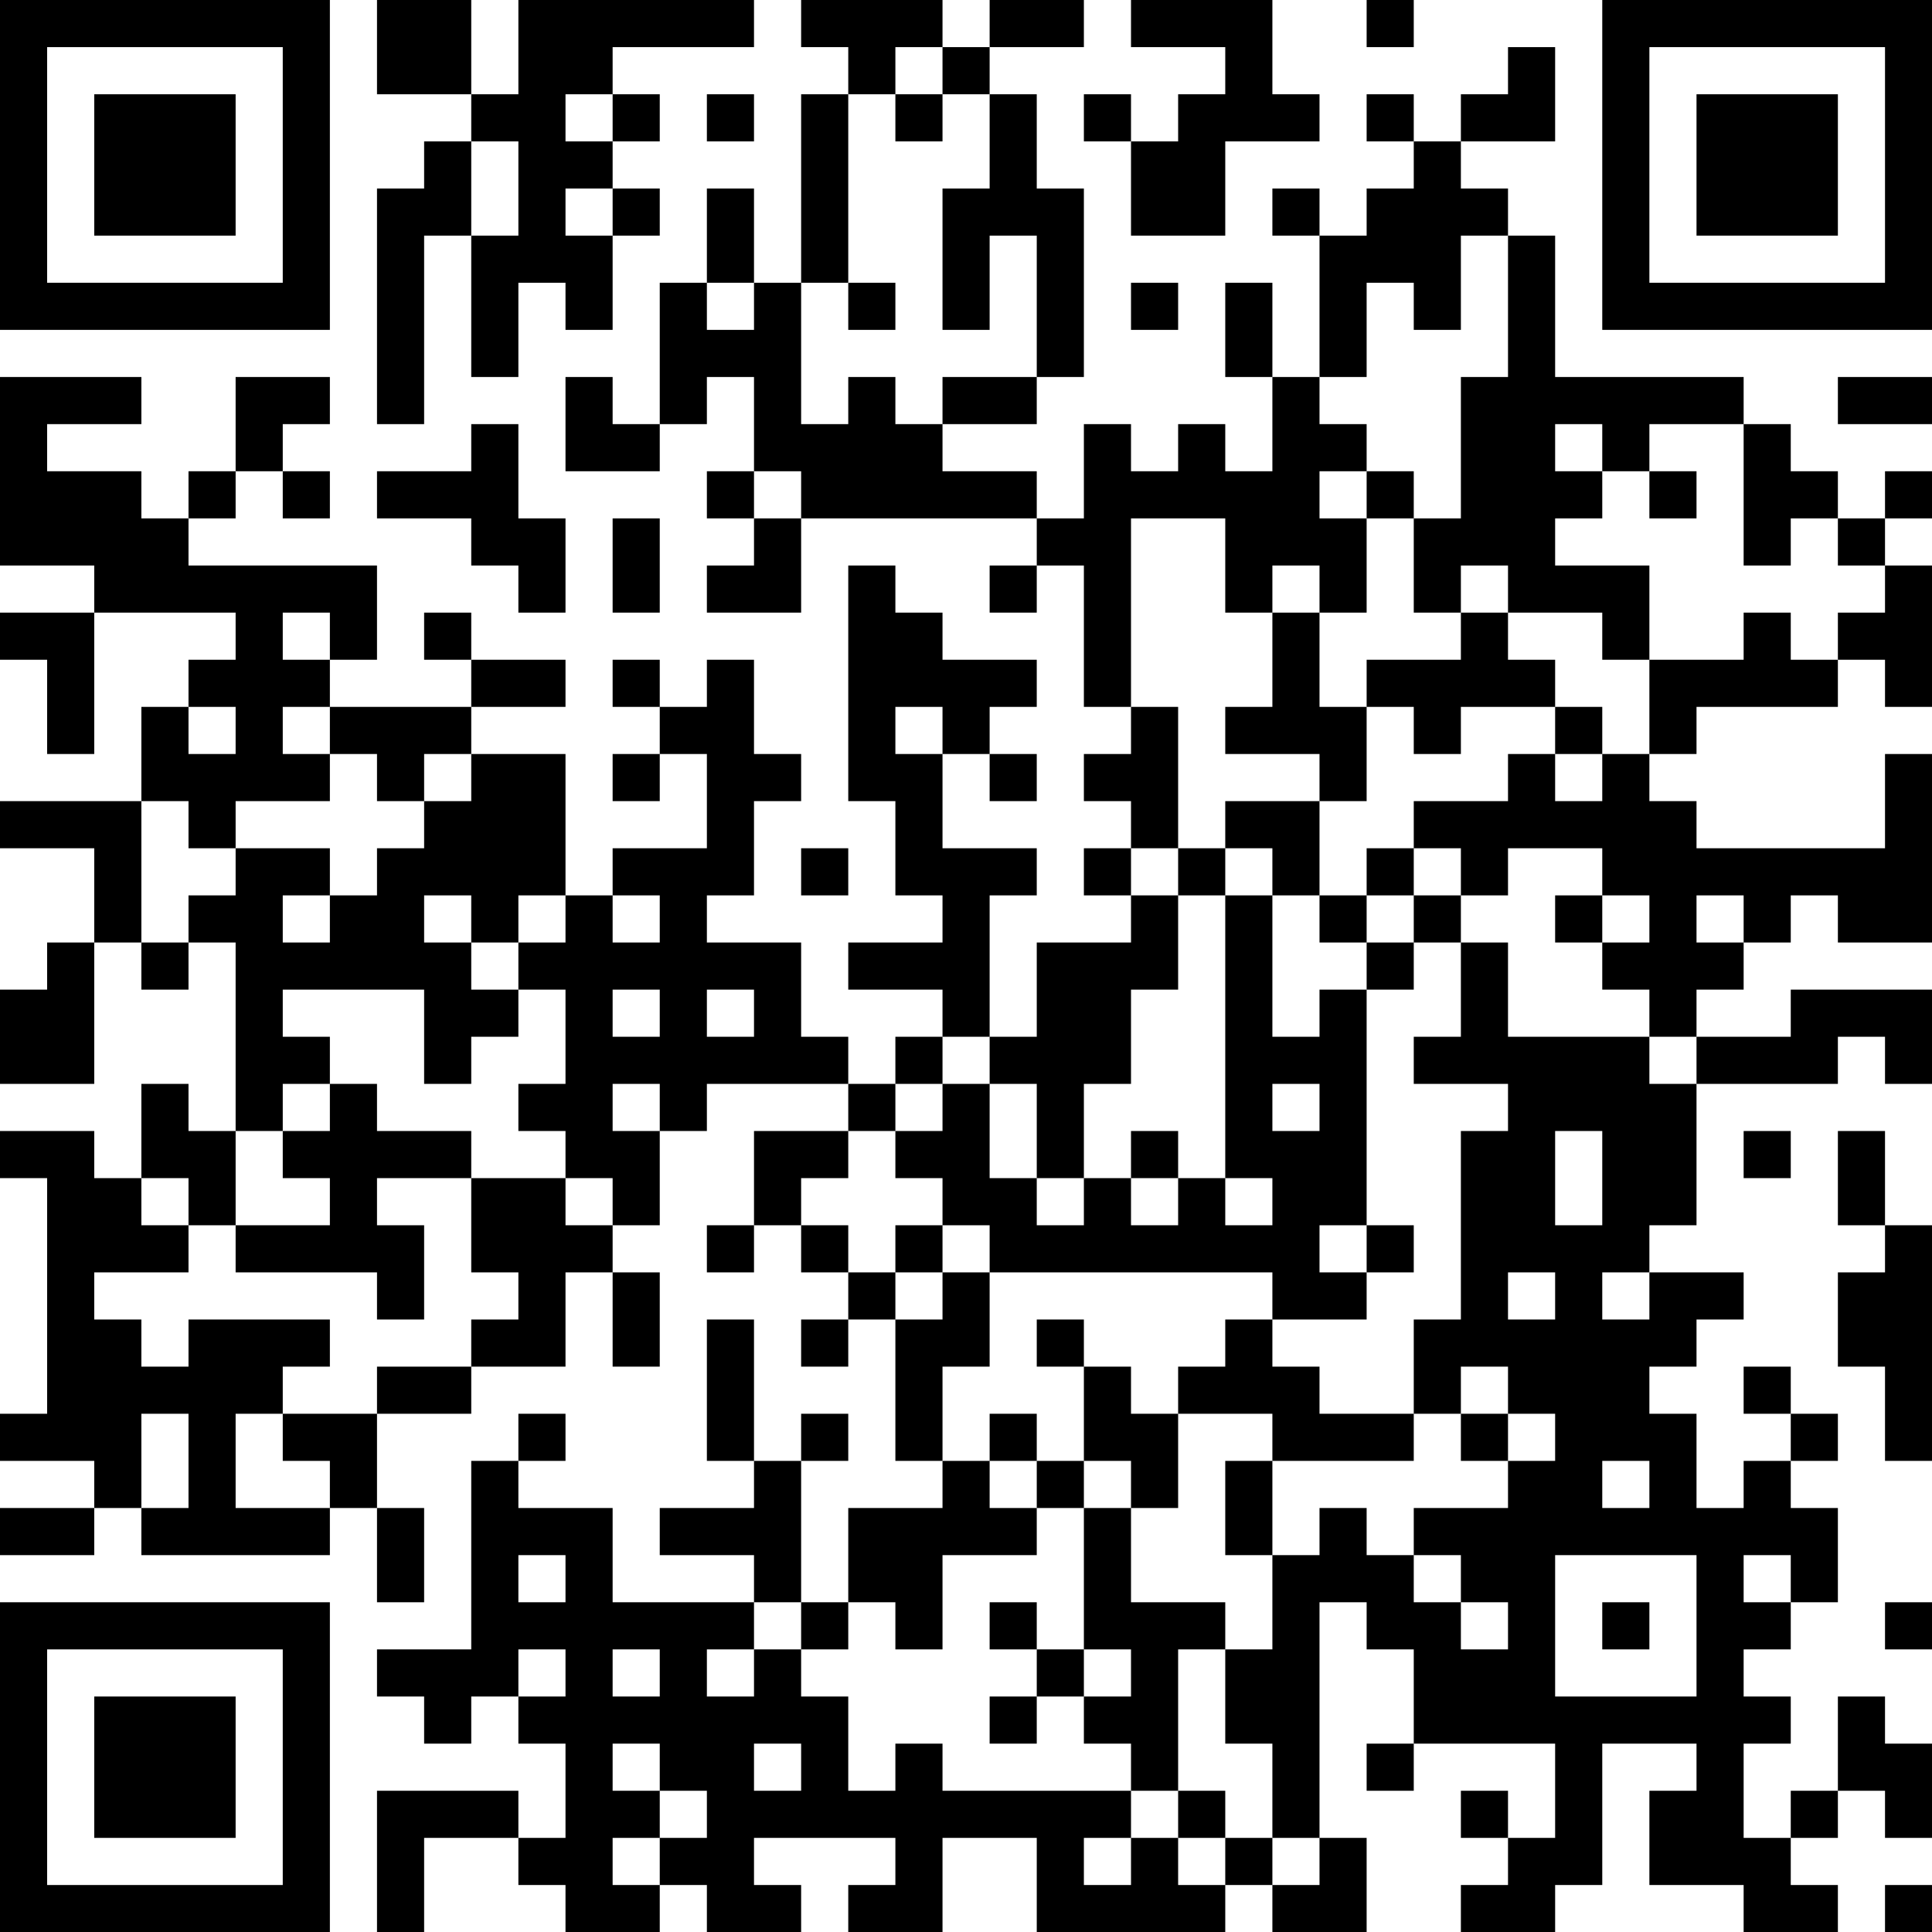 <?xml version="1.0" encoding="UTF-8"?>
<svg xmlns="http://www.w3.org/2000/svg" version="1.1" width="250" height="250" viewBox="0 0 250 250"><rect x="0" y="0" width="250" height="250" fill="#ffffff"/><g transform="scale(6.098)"><g transform="translate(0,0)"><path fill-rule="evenodd" d="M8 0L8 2L10 2L10 3L9 3L9 4L8 4L8 9L9 9L9 5L10 5L10 8L11 8L11 6L12 6L12 7L13 7L13 5L14 5L14 4L13 4L13 3L14 3L14 2L13 2L13 1L16 1L16 0L11 0L11 2L10 2L10 0ZM17 0L17 1L18 1L18 2L17 2L17 6L16 6L16 4L15 4L15 6L14 6L14 9L13 9L13 8L12 8L12 10L14 10L14 9L15 9L15 8L16 8L16 10L15 10L15 11L16 11L16 12L15 12L15 13L17 13L17 11L22 11L22 12L21 12L21 13L22 13L22 12L23 12L23 15L24 15L24 16L23 16L23 17L24 17L24 18L23 18L23 19L24 19L24 20L22 20L22 22L21 22L21 19L22 19L22 18L20 18L20 16L21 16L21 17L22 17L22 16L21 16L21 15L22 15L22 14L20 14L20 13L19 13L19 12L18 12L18 17L19 17L19 19L20 19L20 20L18 20L18 21L20 21L20 22L19 22L19 23L18 23L18 22L17 22L17 20L15 20L15 19L16 19L16 17L17 17L17 16L16 16L16 14L15 14L15 15L14 15L14 14L13 14L13 15L14 15L14 16L13 16L13 17L14 17L14 16L15 16L15 18L13 18L13 19L12 19L12 16L10 16L10 15L12 15L12 14L10 14L10 13L9 13L9 14L10 14L10 15L7 15L7 14L8 14L8 12L4 12L4 11L5 11L5 10L6 10L6 11L7 11L7 10L6 10L6 9L7 9L7 8L5 8L5 10L4 10L4 11L3 11L3 10L1 10L1 9L3 9L3 8L0 8L0 12L2 12L2 13L0 13L0 14L1 14L1 16L2 16L2 13L5 13L5 14L4 14L4 15L3 15L3 17L0 17L0 18L2 18L2 20L1 20L1 21L0 21L0 23L2 23L2 20L3 20L3 21L4 21L4 20L5 20L5 24L4 24L4 23L3 23L3 25L2 25L2 24L0 24L0 25L1 25L1 30L0 30L0 31L2 31L2 32L0 32L0 33L2 33L2 32L3 32L3 33L7 33L7 32L8 32L8 34L9 34L9 32L8 32L8 30L10 30L10 29L12 29L12 27L13 27L13 29L14 29L14 27L13 27L13 26L14 26L14 24L15 24L15 23L18 23L18 24L16 24L16 26L15 26L15 27L16 27L16 26L17 26L17 27L18 27L18 28L17 28L17 29L18 29L18 28L19 28L19 31L20 31L20 32L18 32L18 34L17 34L17 31L18 31L18 30L17 30L17 31L16 31L16 28L15 28L15 31L16 31L16 32L14 32L14 33L16 33L16 34L13 34L13 32L11 32L11 31L12 31L12 30L11 30L11 31L10 31L10 35L8 35L8 36L9 36L9 37L10 37L10 36L11 36L11 37L12 37L12 39L11 39L11 38L8 38L8 41L9 41L9 39L11 39L11 40L12 40L12 41L14 41L14 40L15 40L15 41L17 41L17 40L16 40L16 39L19 39L19 40L18 40L18 41L20 41L20 39L22 39L22 41L26 41L26 40L27 40L27 41L29 41L29 39L28 39L28 34L29 34L29 35L30 35L30 37L29 37L29 38L30 38L30 37L33 37L33 39L32 39L32 38L31 38L31 39L32 39L32 40L31 40L31 41L33 41L33 40L34 40L34 37L36 37L36 38L35 38L35 40L37 40L37 41L39 41L39 40L38 40L38 39L39 39L39 38L40 38L40 39L41 39L41 37L40 37L40 36L39 36L39 38L38 38L38 39L37 39L37 37L38 37L38 36L37 36L37 35L38 35L38 34L39 34L39 32L38 32L38 31L39 31L39 30L38 30L38 29L37 29L37 30L38 30L38 31L37 31L37 32L36 32L36 30L35 30L35 29L36 29L36 28L37 28L37 27L35 27L35 26L36 26L36 23L39 23L39 22L40 22L40 23L41 23L41 21L38 21L38 22L36 22L36 21L37 21L37 20L38 20L38 19L39 19L39 20L41 20L41 16L40 16L40 18L36 18L36 17L35 17L35 16L36 16L36 15L39 15L39 14L40 14L40 15L41 15L41 12L40 12L40 11L41 11L41 10L40 10L40 11L39 11L39 10L38 10L38 9L37 9L37 8L33 8L33 5L32 5L32 4L31 4L31 3L33 3L33 1L32 1L32 2L31 2L31 3L30 3L30 2L29 2L29 3L30 3L30 4L29 4L29 5L28 5L28 4L27 4L27 5L28 5L28 8L27 8L27 6L26 6L26 8L27 8L27 10L26 10L26 9L25 9L25 10L24 10L24 9L23 9L23 11L22 11L22 10L20 10L20 9L22 9L22 8L23 8L23 4L22 4L22 2L21 2L21 1L23 1L23 0L21 0L21 1L20 1L20 0ZM24 0L24 1L26 1L26 2L25 2L25 3L24 3L24 2L23 2L23 3L24 3L24 5L26 5L26 3L28 3L28 2L27 2L27 0ZM29 0L29 1L30 1L30 0ZM19 1L19 2L18 2L18 6L17 6L17 9L18 9L18 8L19 8L19 9L20 9L20 8L22 8L22 5L21 5L21 7L20 7L20 4L21 4L21 2L20 2L20 1ZM12 2L12 3L13 3L13 2ZM15 2L15 3L16 3L16 2ZM19 2L19 3L20 3L20 2ZM10 3L10 5L11 5L11 3ZM12 4L12 5L13 5L13 4ZM31 5L31 7L30 7L30 6L29 6L29 8L28 8L28 9L29 9L29 10L28 10L28 11L29 11L29 13L28 13L28 12L27 12L27 13L26 13L26 11L24 11L24 15L25 15L25 18L24 18L24 19L25 19L25 21L24 21L24 23L23 23L23 25L22 25L22 23L21 23L21 22L20 22L20 23L19 23L19 24L18 24L18 25L17 25L17 26L18 26L18 27L19 27L19 28L20 28L20 27L21 27L21 29L20 29L20 31L21 31L21 32L22 32L22 33L20 33L20 35L19 35L19 34L18 34L18 35L17 35L17 34L16 34L16 35L15 35L15 36L16 36L16 35L17 35L17 36L18 36L18 38L19 38L19 37L20 37L20 38L24 38L24 39L23 39L23 40L24 40L24 39L25 39L25 40L26 40L26 39L27 39L27 40L28 40L28 39L27 39L27 37L26 37L26 35L27 35L27 33L28 33L28 32L29 32L29 33L30 33L30 34L31 34L31 35L32 35L32 34L31 34L31 33L30 33L30 32L32 32L32 31L33 31L33 30L32 30L32 29L31 29L31 30L30 30L30 28L31 28L31 24L32 24L32 23L30 23L30 22L31 22L31 20L32 20L32 22L35 22L35 23L36 23L36 22L35 22L35 21L34 21L34 20L35 20L35 19L34 19L34 18L32 18L32 19L31 19L31 18L30 18L30 17L32 17L32 16L33 16L33 17L34 17L34 16L35 16L35 14L37 14L37 13L38 13L38 14L39 14L39 13L40 13L40 12L39 12L39 11L38 11L38 12L37 12L37 9L35 9L35 10L34 10L34 9L33 9L33 10L34 10L34 11L33 11L33 12L35 12L35 14L34 14L34 13L32 13L32 12L31 12L31 13L30 13L30 11L31 11L31 8L32 8L32 5ZM15 6L15 7L16 7L16 6ZM18 6L18 7L19 7L19 6ZM24 6L24 7L25 7L25 6ZM39 8L39 9L41 9L41 8ZM10 9L10 10L8 10L8 11L10 11L10 12L11 12L11 13L12 13L12 11L11 11L11 9ZM16 10L16 11L17 11L17 10ZM29 10L29 11L30 11L30 10ZM35 10L35 11L36 11L36 10ZM13 11L13 13L14 13L14 11ZM6 13L6 14L7 14L7 13ZM27 13L27 15L26 15L26 16L28 16L28 17L26 17L26 18L25 18L25 19L26 19L26 25L25 25L25 24L24 24L24 25L23 25L23 26L22 26L22 25L21 25L21 23L20 23L20 24L19 24L19 25L20 25L20 26L19 26L19 27L20 27L20 26L21 26L21 27L27 27L27 28L26 28L26 29L25 29L25 30L24 30L24 29L23 29L23 28L22 28L22 29L23 29L23 31L22 31L22 30L21 30L21 31L22 31L22 32L23 32L23 35L22 35L22 34L21 34L21 35L22 35L22 36L21 36L21 37L22 37L22 36L23 36L23 37L24 37L24 38L25 38L25 39L26 39L26 38L25 38L25 35L26 35L26 34L24 34L24 32L25 32L25 30L27 30L27 31L26 31L26 33L27 33L27 31L30 31L30 30L28 30L28 29L27 29L27 28L29 28L29 27L30 27L30 26L29 26L29 21L30 21L30 20L31 20L31 19L30 19L30 18L29 18L29 19L28 19L28 17L29 17L29 15L30 15L30 16L31 16L31 15L33 15L33 16L34 16L34 15L33 15L33 14L32 14L32 13L31 13L31 14L29 14L29 15L28 15L28 13ZM4 15L4 16L5 16L5 15ZM6 15L6 16L7 16L7 17L5 17L5 18L4 18L4 17L3 17L3 20L4 20L4 19L5 19L5 18L7 18L7 19L6 19L6 20L7 20L7 19L8 19L8 18L9 18L9 17L10 17L10 16L9 16L9 17L8 17L8 16L7 16L7 15ZM19 15L19 16L20 16L20 15ZM17 18L17 19L18 19L18 18ZM26 18L26 19L27 19L27 22L28 22L28 21L29 21L29 20L30 20L30 19L29 19L29 20L28 20L28 19L27 19L27 18ZM9 19L9 20L10 20L10 21L11 21L11 22L10 22L10 23L9 23L9 21L6 21L6 22L7 22L7 23L6 23L6 24L5 24L5 26L4 26L4 25L3 25L3 26L4 26L4 27L2 27L2 28L3 28L3 29L4 29L4 28L7 28L7 29L6 29L6 30L5 30L5 32L7 32L7 31L6 31L6 30L8 30L8 29L10 29L10 28L11 28L11 27L10 27L10 25L12 25L12 26L13 26L13 25L12 25L12 24L11 24L11 23L12 23L12 21L11 21L11 20L12 20L12 19L11 19L11 20L10 20L10 19ZM13 19L13 20L14 20L14 19ZM33 19L33 20L34 20L34 19ZM36 19L36 20L37 20L37 19ZM13 21L13 22L14 22L14 21ZM15 21L15 22L16 22L16 21ZM7 23L7 24L6 24L6 25L7 25L7 26L5 26L5 27L8 27L8 28L9 28L9 26L8 26L8 25L10 25L10 24L8 24L8 23ZM13 23L13 24L14 24L14 23ZM27 23L27 24L28 24L28 23ZM33 24L33 26L34 26L34 24ZM37 24L37 25L38 25L38 24ZM39 24L39 26L40 26L40 27L39 27L39 29L40 29L40 31L41 31L41 26L40 26L40 24ZM24 25L24 26L25 26L25 25ZM26 25L26 26L27 26L27 25ZM28 26L28 27L29 27L29 26ZM32 27L32 28L33 28L33 27ZM34 27L34 28L35 28L35 27ZM3 30L3 32L4 32L4 30ZM31 30L31 31L32 31L32 30ZM23 31L23 32L24 32L24 31ZM34 31L34 32L35 32L35 31ZM11 33L11 34L12 34L12 33ZM33 33L33 36L36 36L36 33ZM37 33L37 34L38 34L38 33ZM34 34L34 35L35 35L35 34ZM40 34L40 35L41 35L41 34ZM11 35L11 36L12 36L12 35ZM13 35L13 36L14 36L14 35ZM23 35L23 36L24 36L24 35ZM13 37L13 38L14 38L14 39L13 39L13 40L14 40L14 39L15 39L15 38L14 38L14 37ZM16 37L16 38L17 38L17 37ZM40 40L40 41L41 41L41 40ZM0 0L0 7L7 7L7 0ZM1 1L1 6L6 6L6 1ZM2 2L2 5L5 5L5 2ZM34 0L34 7L41 7L41 0ZM35 1L35 6L40 6L40 1ZM36 2L36 5L39 5L39 2ZM0 34L0 41L7 41L7 34ZM1 35L1 40L6 40L6 35ZM2 36L2 39L5 39L5 36Z" fill="#000000"/></g></g></svg>
